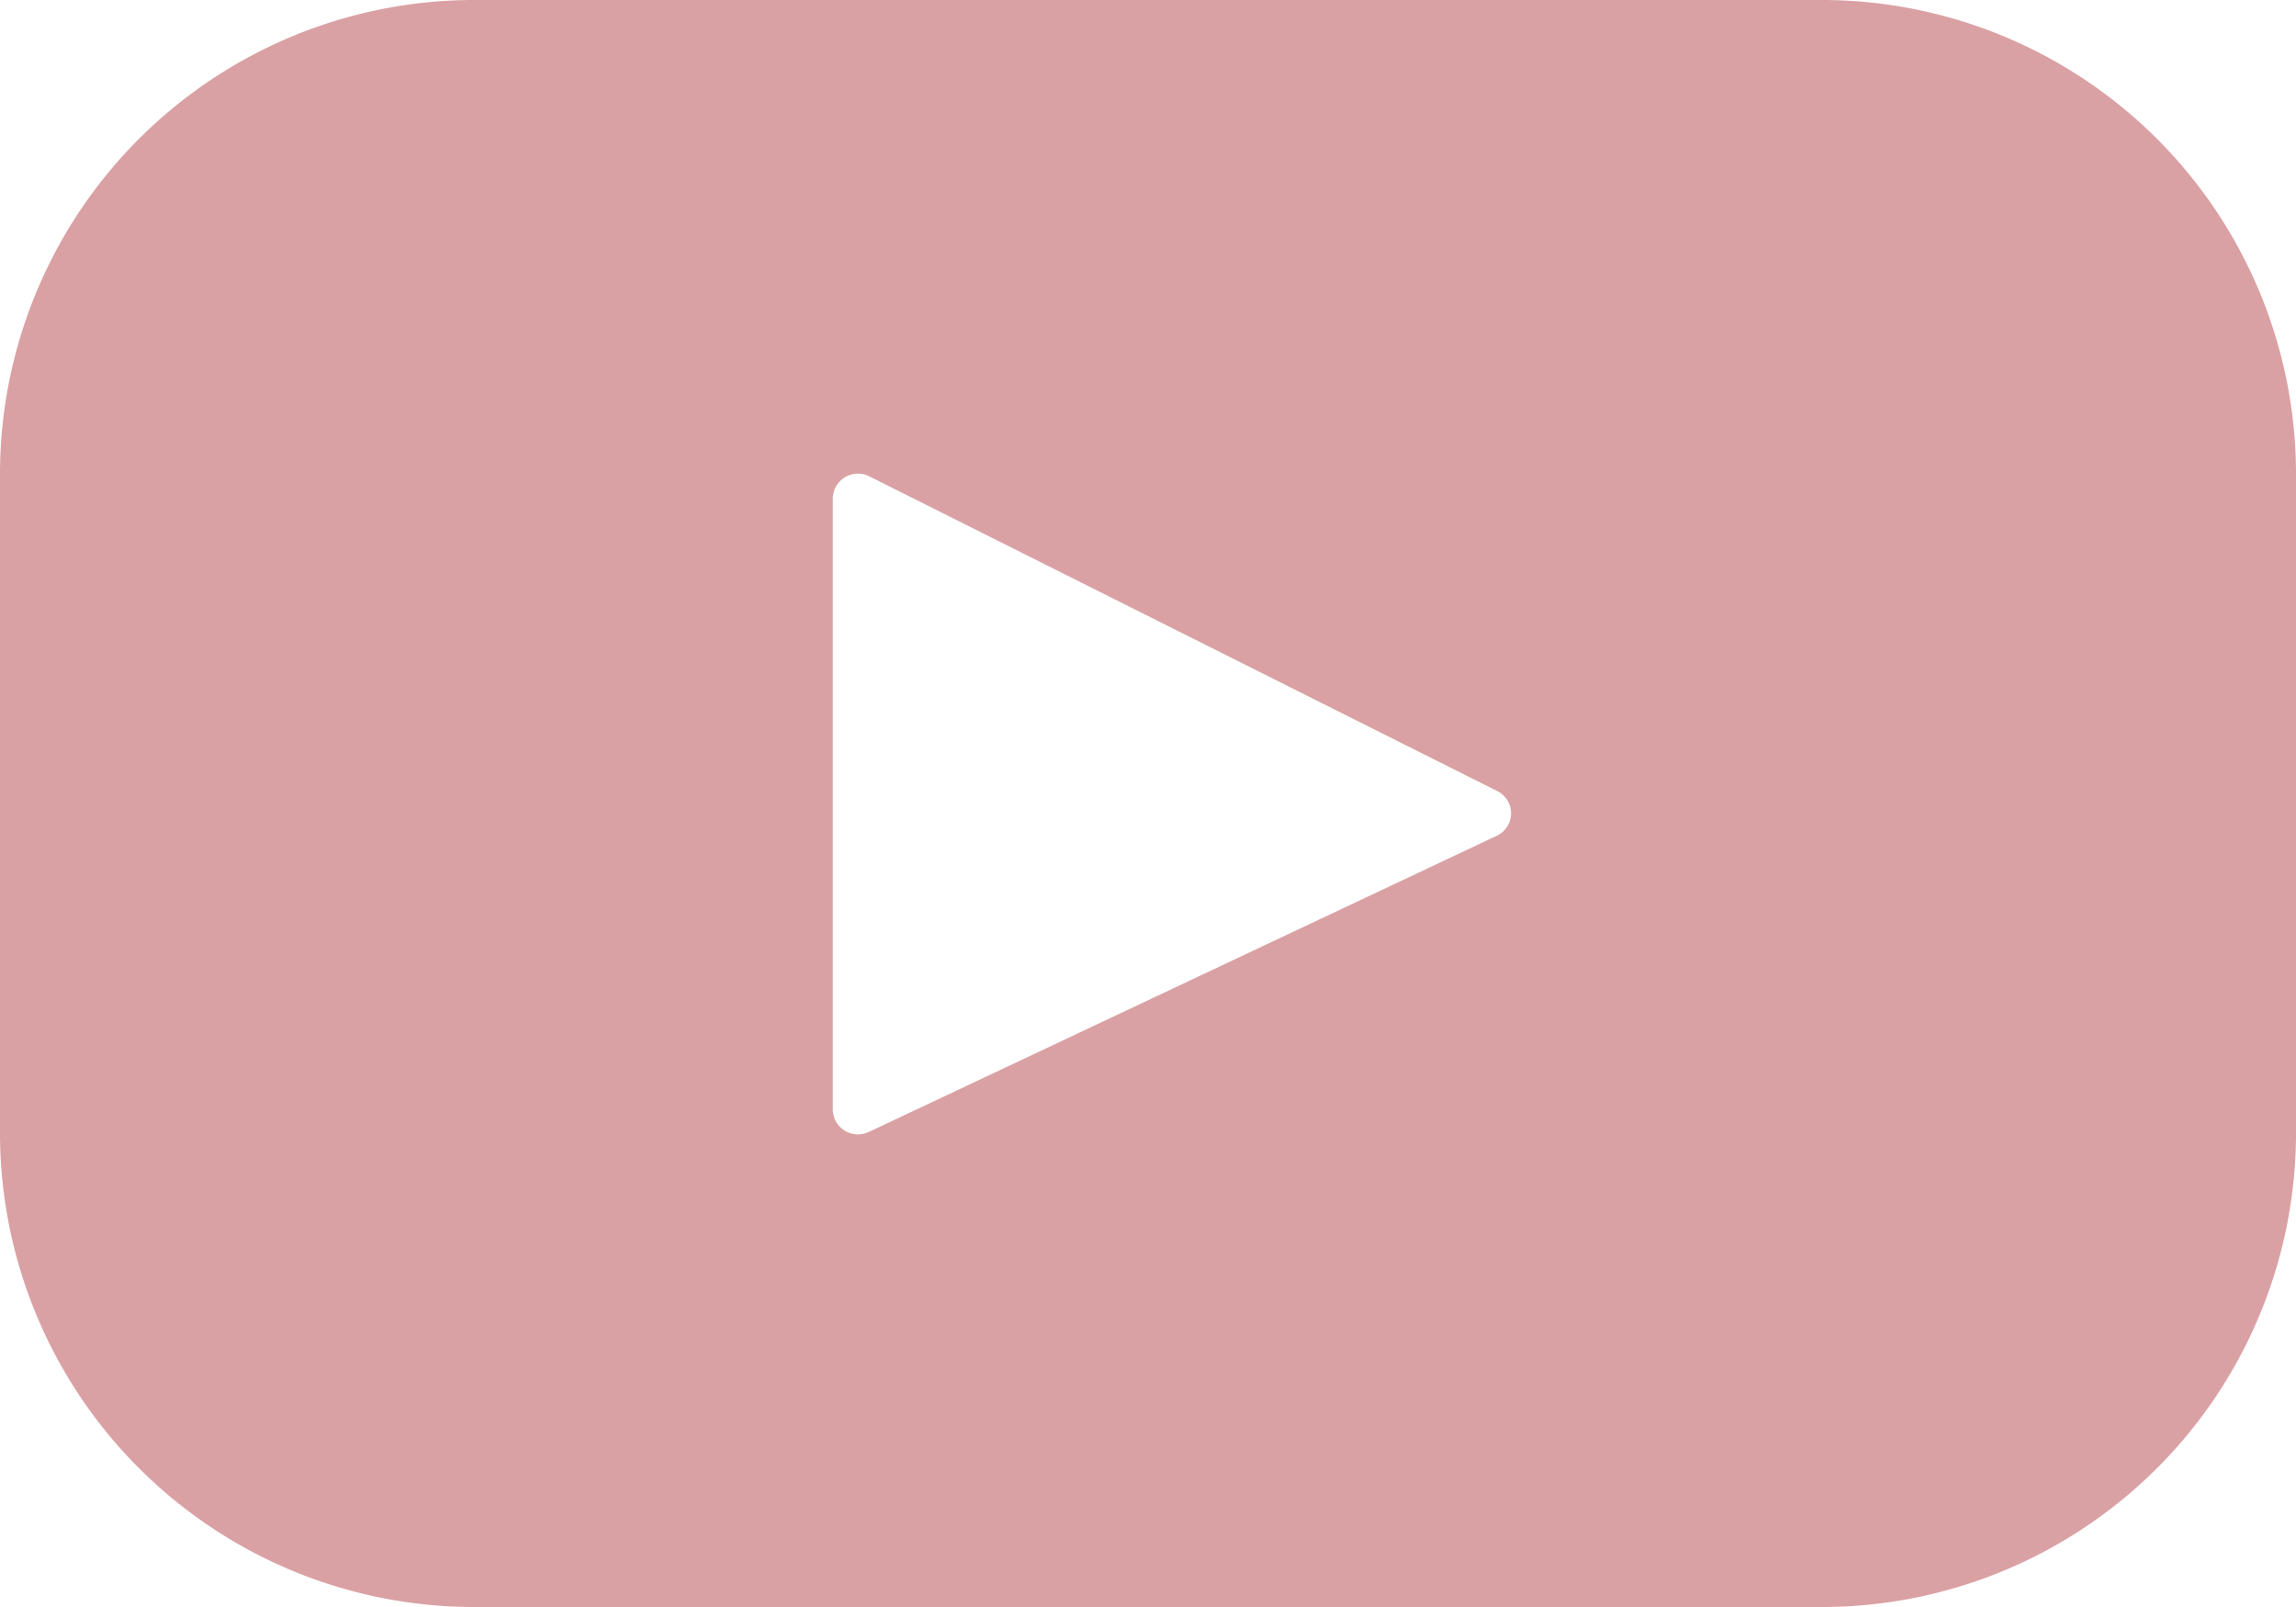 <svg xmlns="http://www.w3.org/2000/svg" width="40" height="28" viewBox="0 0 40 28">
  <g id="youtube-svgrepo-com" transform="translate(242 -76.393)">
    <path id="Path_143" data-name="Path 143" d="M31.693,67.393H8.307A8.263,8.263,0,0,0,0,75.611V87.175a8.263,8.263,0,0,0,8.307,8.218H31.693A8.263,8.263,0,0,0,40,87.175V75.611A8.263,8.263,0,0,0,31.693,67.393ZM26.074,81.956,15.136,87.116a.439.439,0,0,1-.628-.392V76.08a.439.439,0,0,1,.638-.387l10.938,5.483A.432.432,0,0,1,26.074,81.956Z" transform="translate(-242 9)" fill="#daa1a4"/>
  </g>
</svg>
